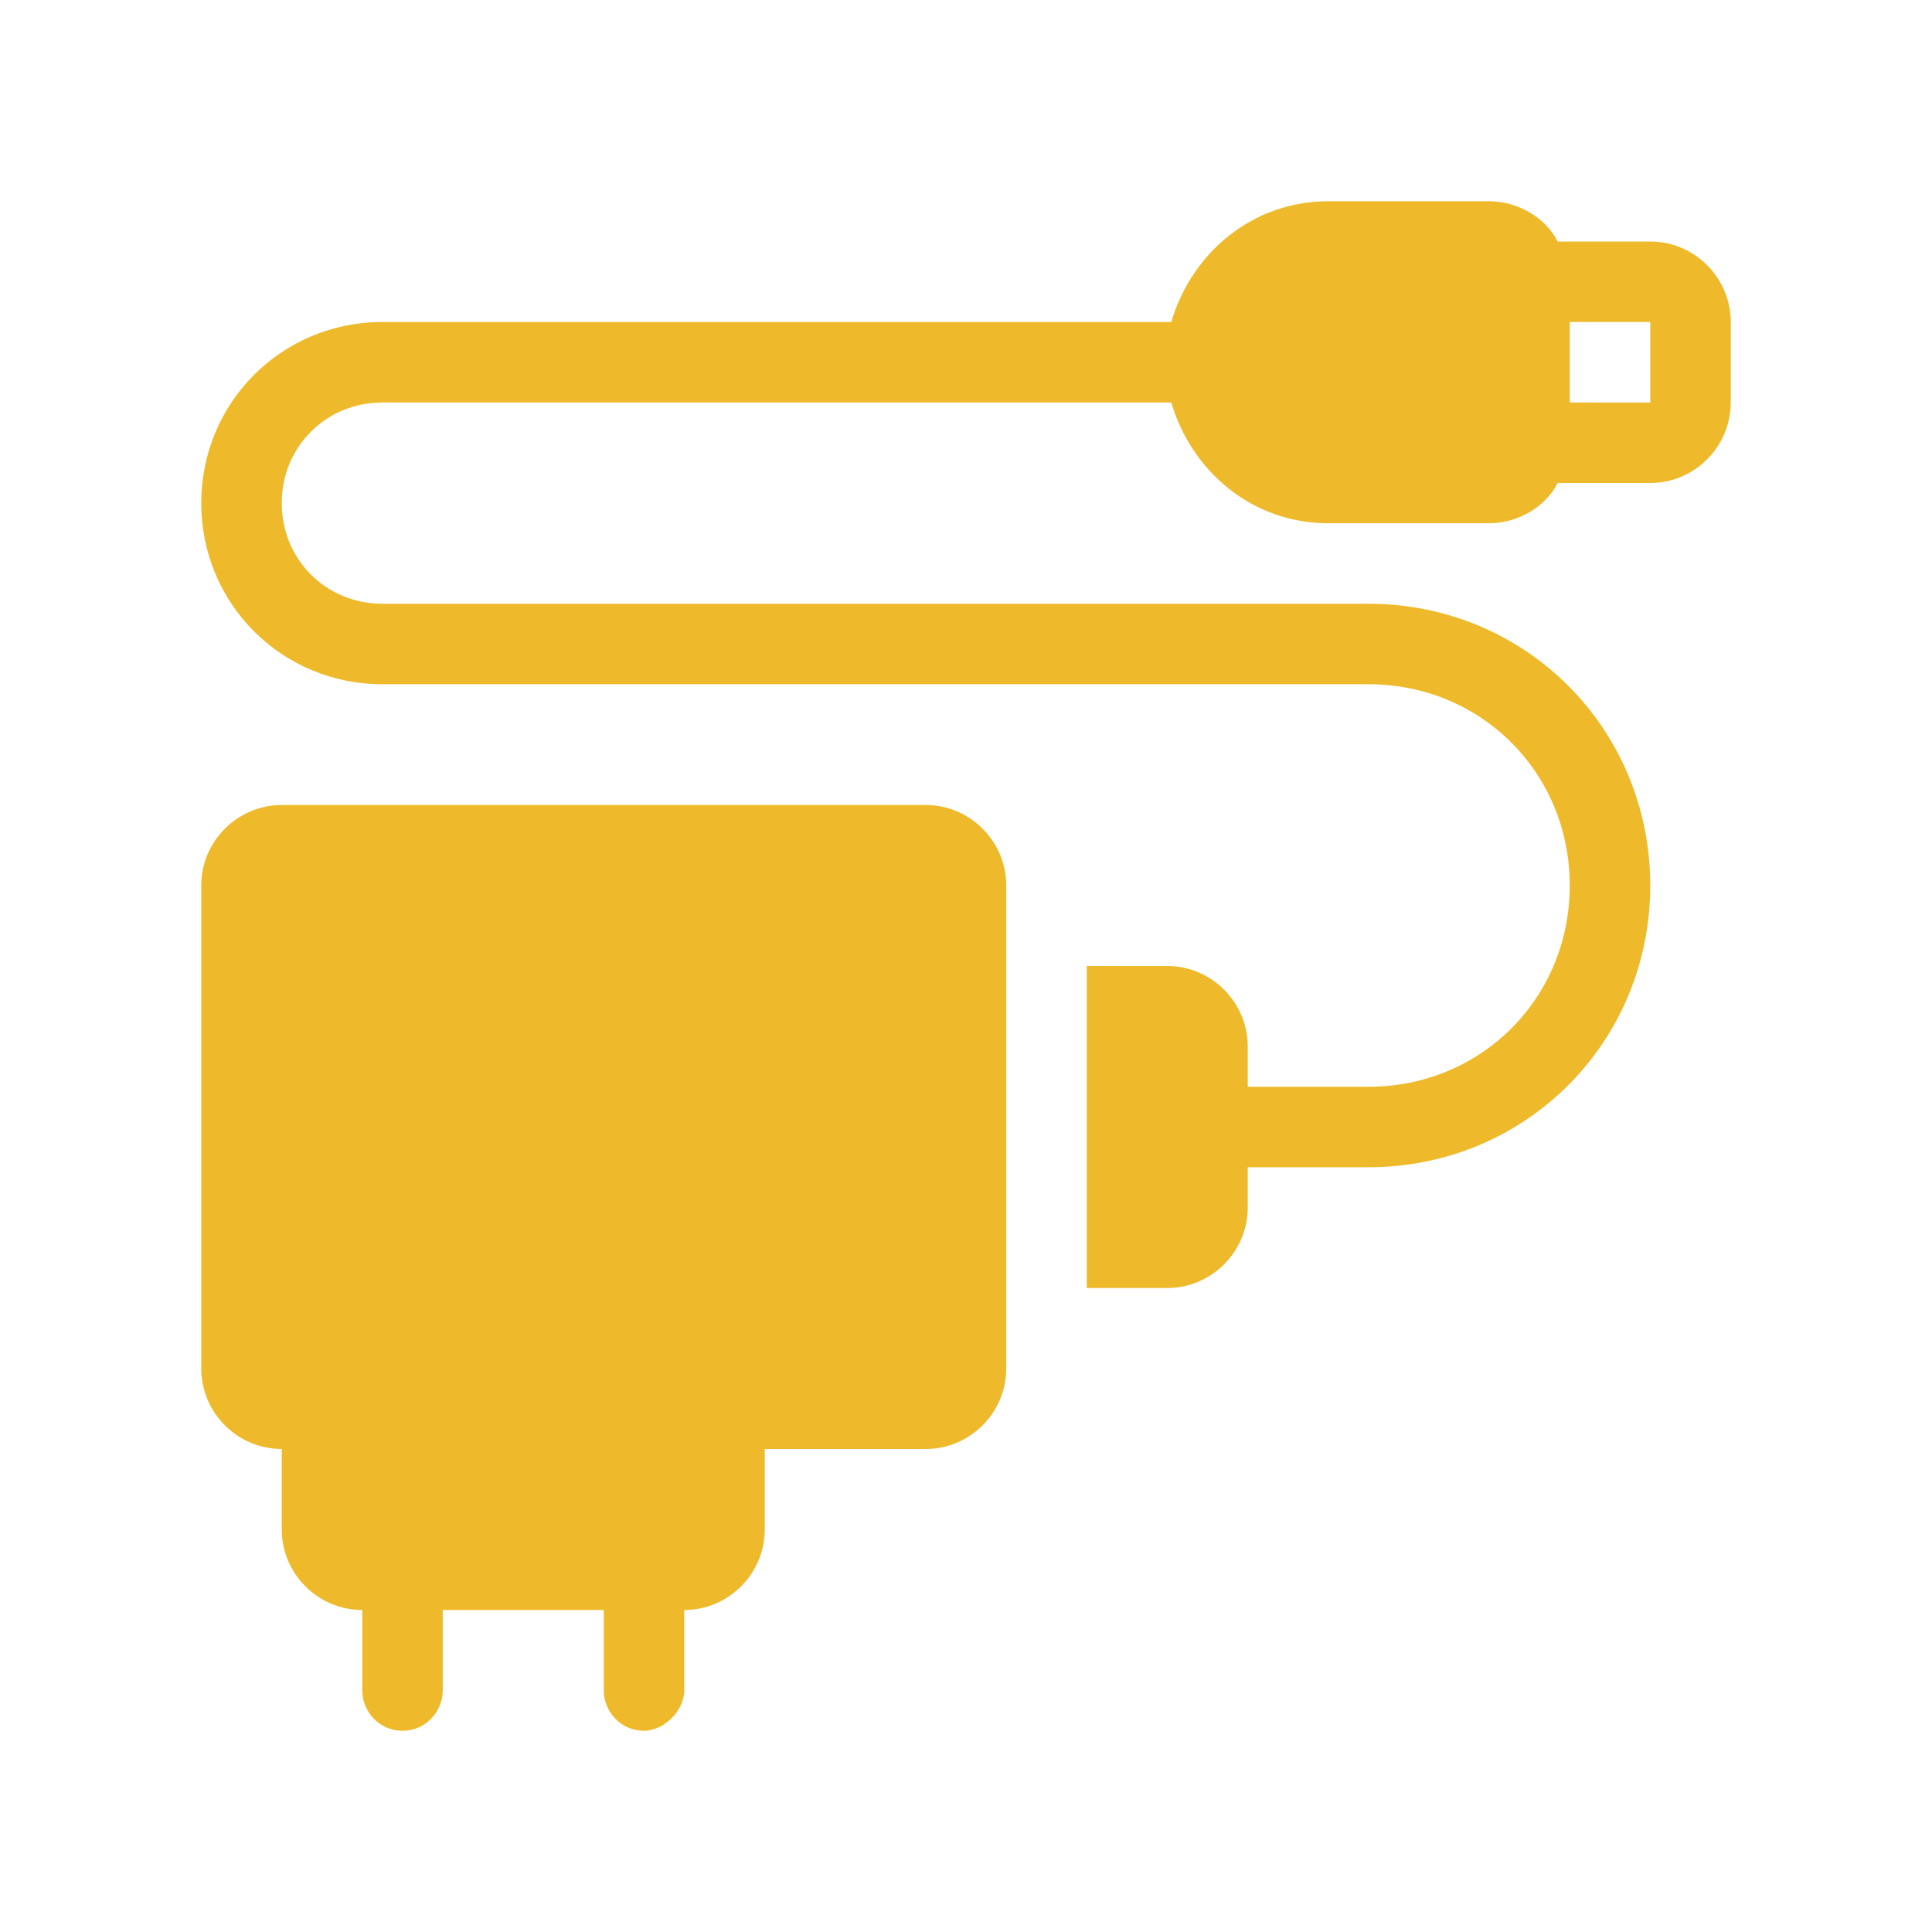 <?xml version="1.0" encoding="utf-8"?>
<!-- Generator: Adobe Illustrator 23.0.2, SVG Export Plug-In . SVG Version: 6.00 Build 0)  -->
<svg version="1.1" id="_41" xmlns="http://www.w3.org/2000/svg" xmlns:xlink="http://www.w3.org/1999/xlink" x="0px" y="0px"
	 viewBox="0 0 48 48" style="enable-background:new 0 0 48 48;" xml:space="preserve">
<style type="text/css">
	.st0{fill:#EEBA2B;}
</style>
<path class="st0" d="M23,20H7c-1.1,0-2,0.9-2,2v12c0,1.1,0.9,2,2,2v2c0,1.1,0.9,2,2,2v2c0,0.5,0.4,1,1,1s1-0.5,1-1v-2h4v2
	c0,0.5,0.4,1,1,1c0.5,0,1-0.5,1-1v-2c1.1,0,2-0.9,2-2v-2h4c1.1,0,2-0.9,2-2V22C25,20.9,24.1,20,23,20z"/>
<path class="st0" d="M41,6h-2.3c-0.3-0.6-1-1-1.7-1h-4c-1.9,0-3.4,1.3-3.9,3H9.5C7,8,5,10,5,12.5S7,17,9.5,17H34c2.8,0,5,2.2,5,5
	s-2.2,5-5,5h-3v-1c0-1.1-0.9-2-2-2h-2v8h2c1.1,0,2-0.9,2-2v-1h3c3.9,0,7-3.1,7-7s-3.1-7-7-7H9.5C8.1,15,7,13.9,7,12.5S8.1,10,9.5,10
	h19.6c0.5,1.7,2,3,3.9,3h4c0.7,0,1.4-0.4,1.7-1H41c1.1,0,2-0.9,2-2V8C43,6.9,42.1,6,41,6z M39,10V8h2v2H39z"/>
</svg>
